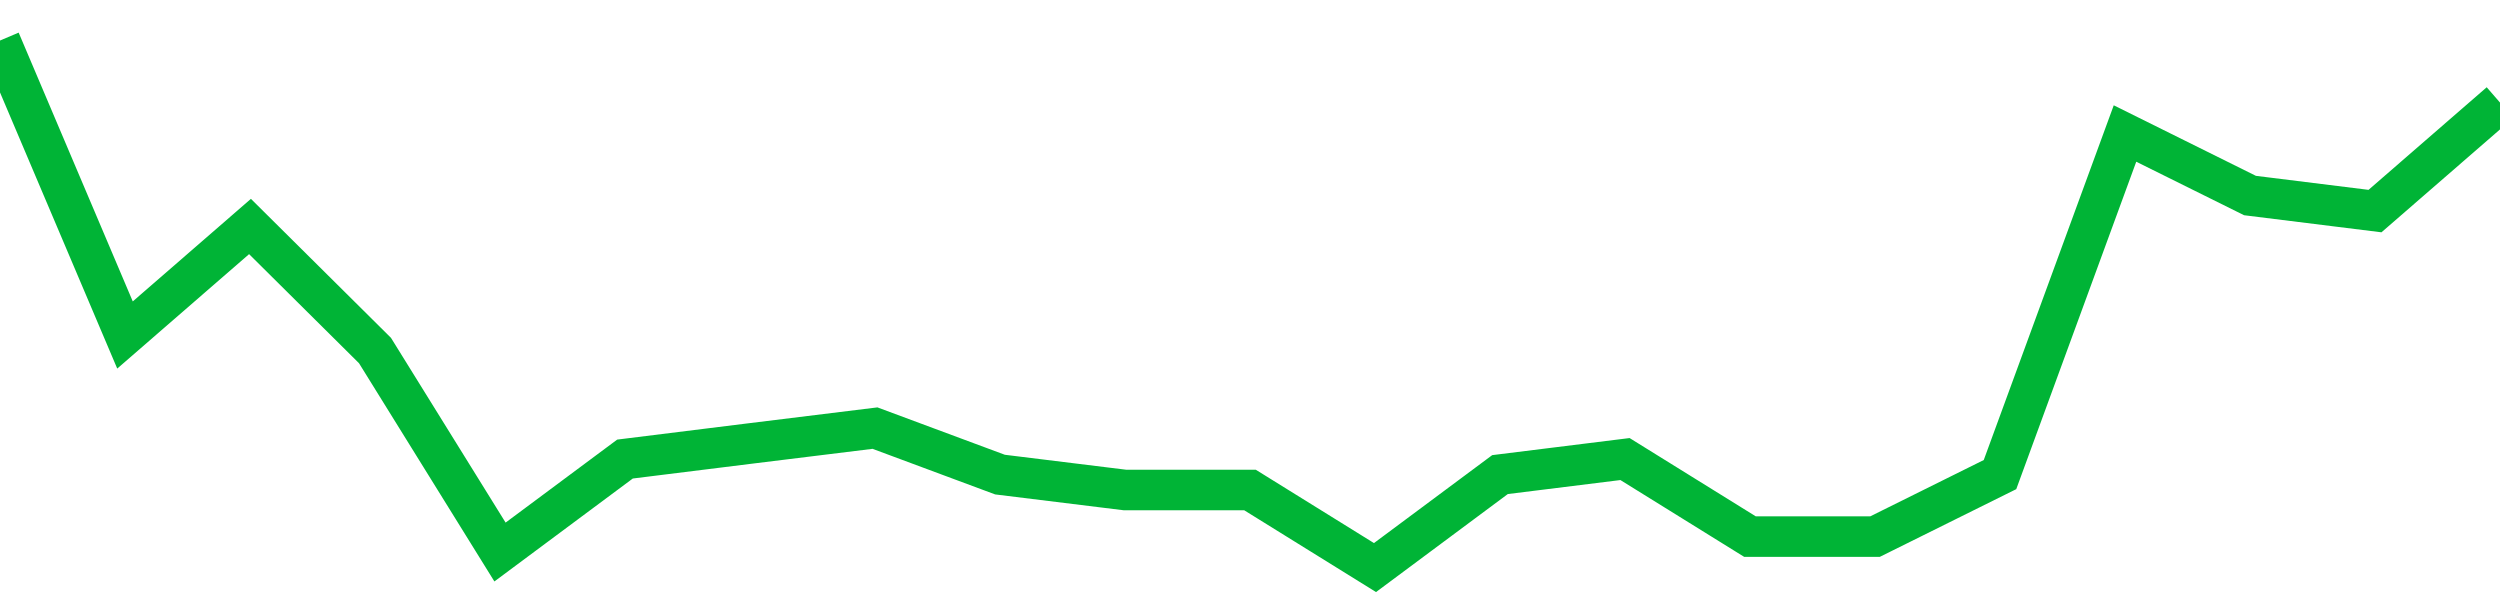 <!-- Generated with https://github.com/jxxe/sparkline/ --><svg viewBox="0 0 185 45" class="sparkline" xmlns="http://www.w3.org/2000/svg"><path class="sparkline--fill" d="M 0 3 L 0 3 L 9.25 24.79 L 18.5 16.76 L 27.75 25.94 L 37 40.85 L 46.25 33.97 L 55.5 32.82 L 64.75 31.68 L 74 35.12 L 83.25 36.26 L 92.5 36.26 L 101.75 42 L 111 35.12 L 120.25 33.97 L 129.5 39.71 L 138.75 39.71 L 148 35.12 L 157.25 9.88 L 166.5 14.47 L 175.75 15.62 L 185 7.59 V 45 L 0 45 Z" stroke="none" fill="none" ></path><path class="sparkline--line" d="M 0 3 L 0 3 L 9.25 24.79 L 18.5 16.76 L 27.75 25.94 L 37 40.85 L 46.25 33.97 L 55.5 32.82 L 64.75 31.68 L 74 35.12 L 83.25 36.26 L 92.5 36.26 L 101.75 42 L 111 35.12 L 120.25 33.97 L 129.5 39.71 L 138.75 39.71 L 148 35.12 L 157.25 9.88 L 166.5 14.47 L 175.75 15.62 L 185 7.59" fill="none" stroke-width="3" stroke="#00B436" ></path></svg>